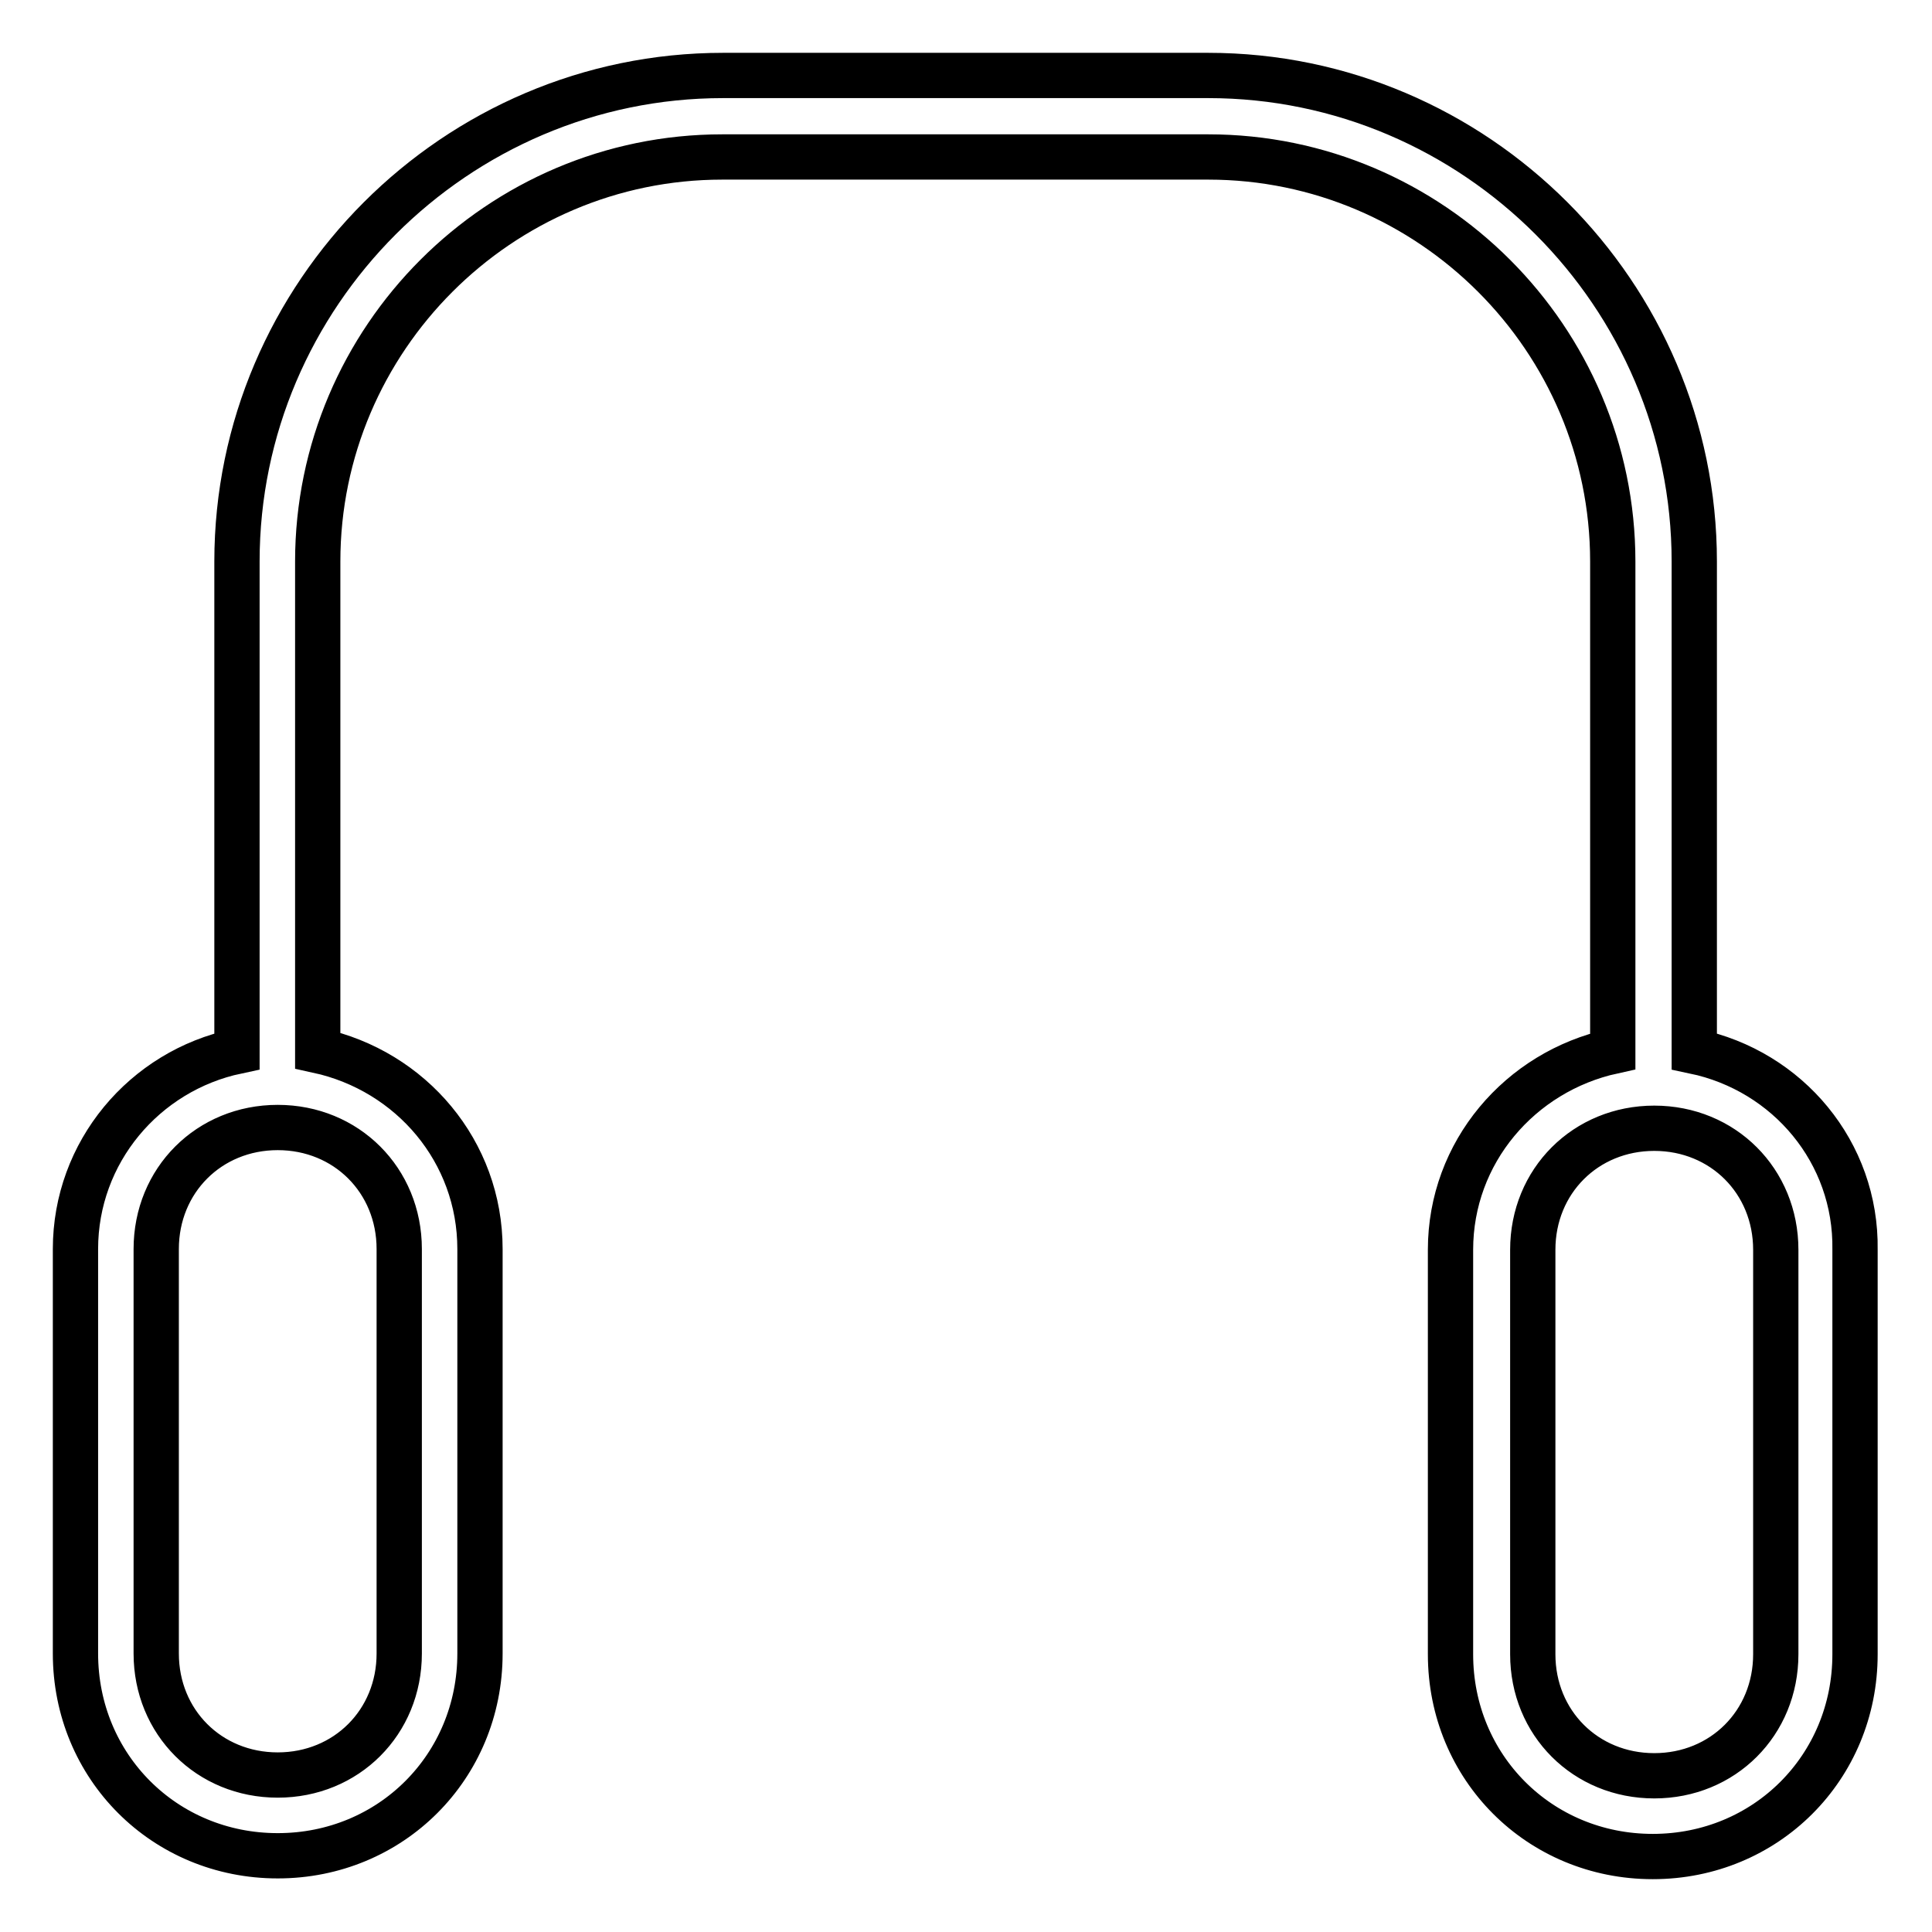 <?xml version="1.0" encoding="utf-8"?>
<!-- Svg Vector Icons : http://www.onlinewebfonts.com/icon -->
<!DOCTYPE svg PUBLIC "-//W3C//DTD SVG 1.1//EN" "http://www.w3.org/Graphics/SVG/1.1/DTD/svg11.dtd">
<svg version="1.1" xmlns="http://www.w3.org/2000/svg" xmlns:xlink="http://www.w3.org/1999/xlink" x="0px" y="0px" viewBox="0 0 256 256" enable-background="new 0 0 256 256" xml:space="preserve">
<g> <path stroke-width="6" fill-opacity="0" stroke="#000000"  d="M224.5,139.3V74.4c0-35.4-29-64.4-64.4-64.4H95.8c-35.4,0-64.4,29-64.4,64.4v64.9 C19.1,141.9,10,152.7,10,165.5v53.6c0,15,11.8,26.8,26.8,26.8s26.8-11.8,26.8-26.8v-53.6c0-12.9-9.1-23.6-21.5-26.3V74.4 c0-29.5,24.1-53.6,53.6-53.6h64.4c29.5,0,53.6,24.1,53.6,53.6v64.9c-12.3,2.7-21.5,13.4-21.5,26.3v53.6c0,15,11.8,26.8,26.8,26.8 s26.8-11.8,26.8-26.8v-53.6C246,152.7,236.9,141.9,224.5,139.3z M52.9,165.5v53.6c0,9.1-7,16.1-16.1,16.1s-16.1-7-16.1-16.1v-53.6 c0-9.1,7-16.1,16.1-16.1S52.9,156.4,52.9,165.5z M235.3,219.2c0,9.1-7,16.1-16.1,16.1s-16.1-7-16.1-16.1v-53.6 c0-9.1,7-16.1,16.1-16.1s16.1,7,16.1,16.1V219.2z"/></g>
</svg>